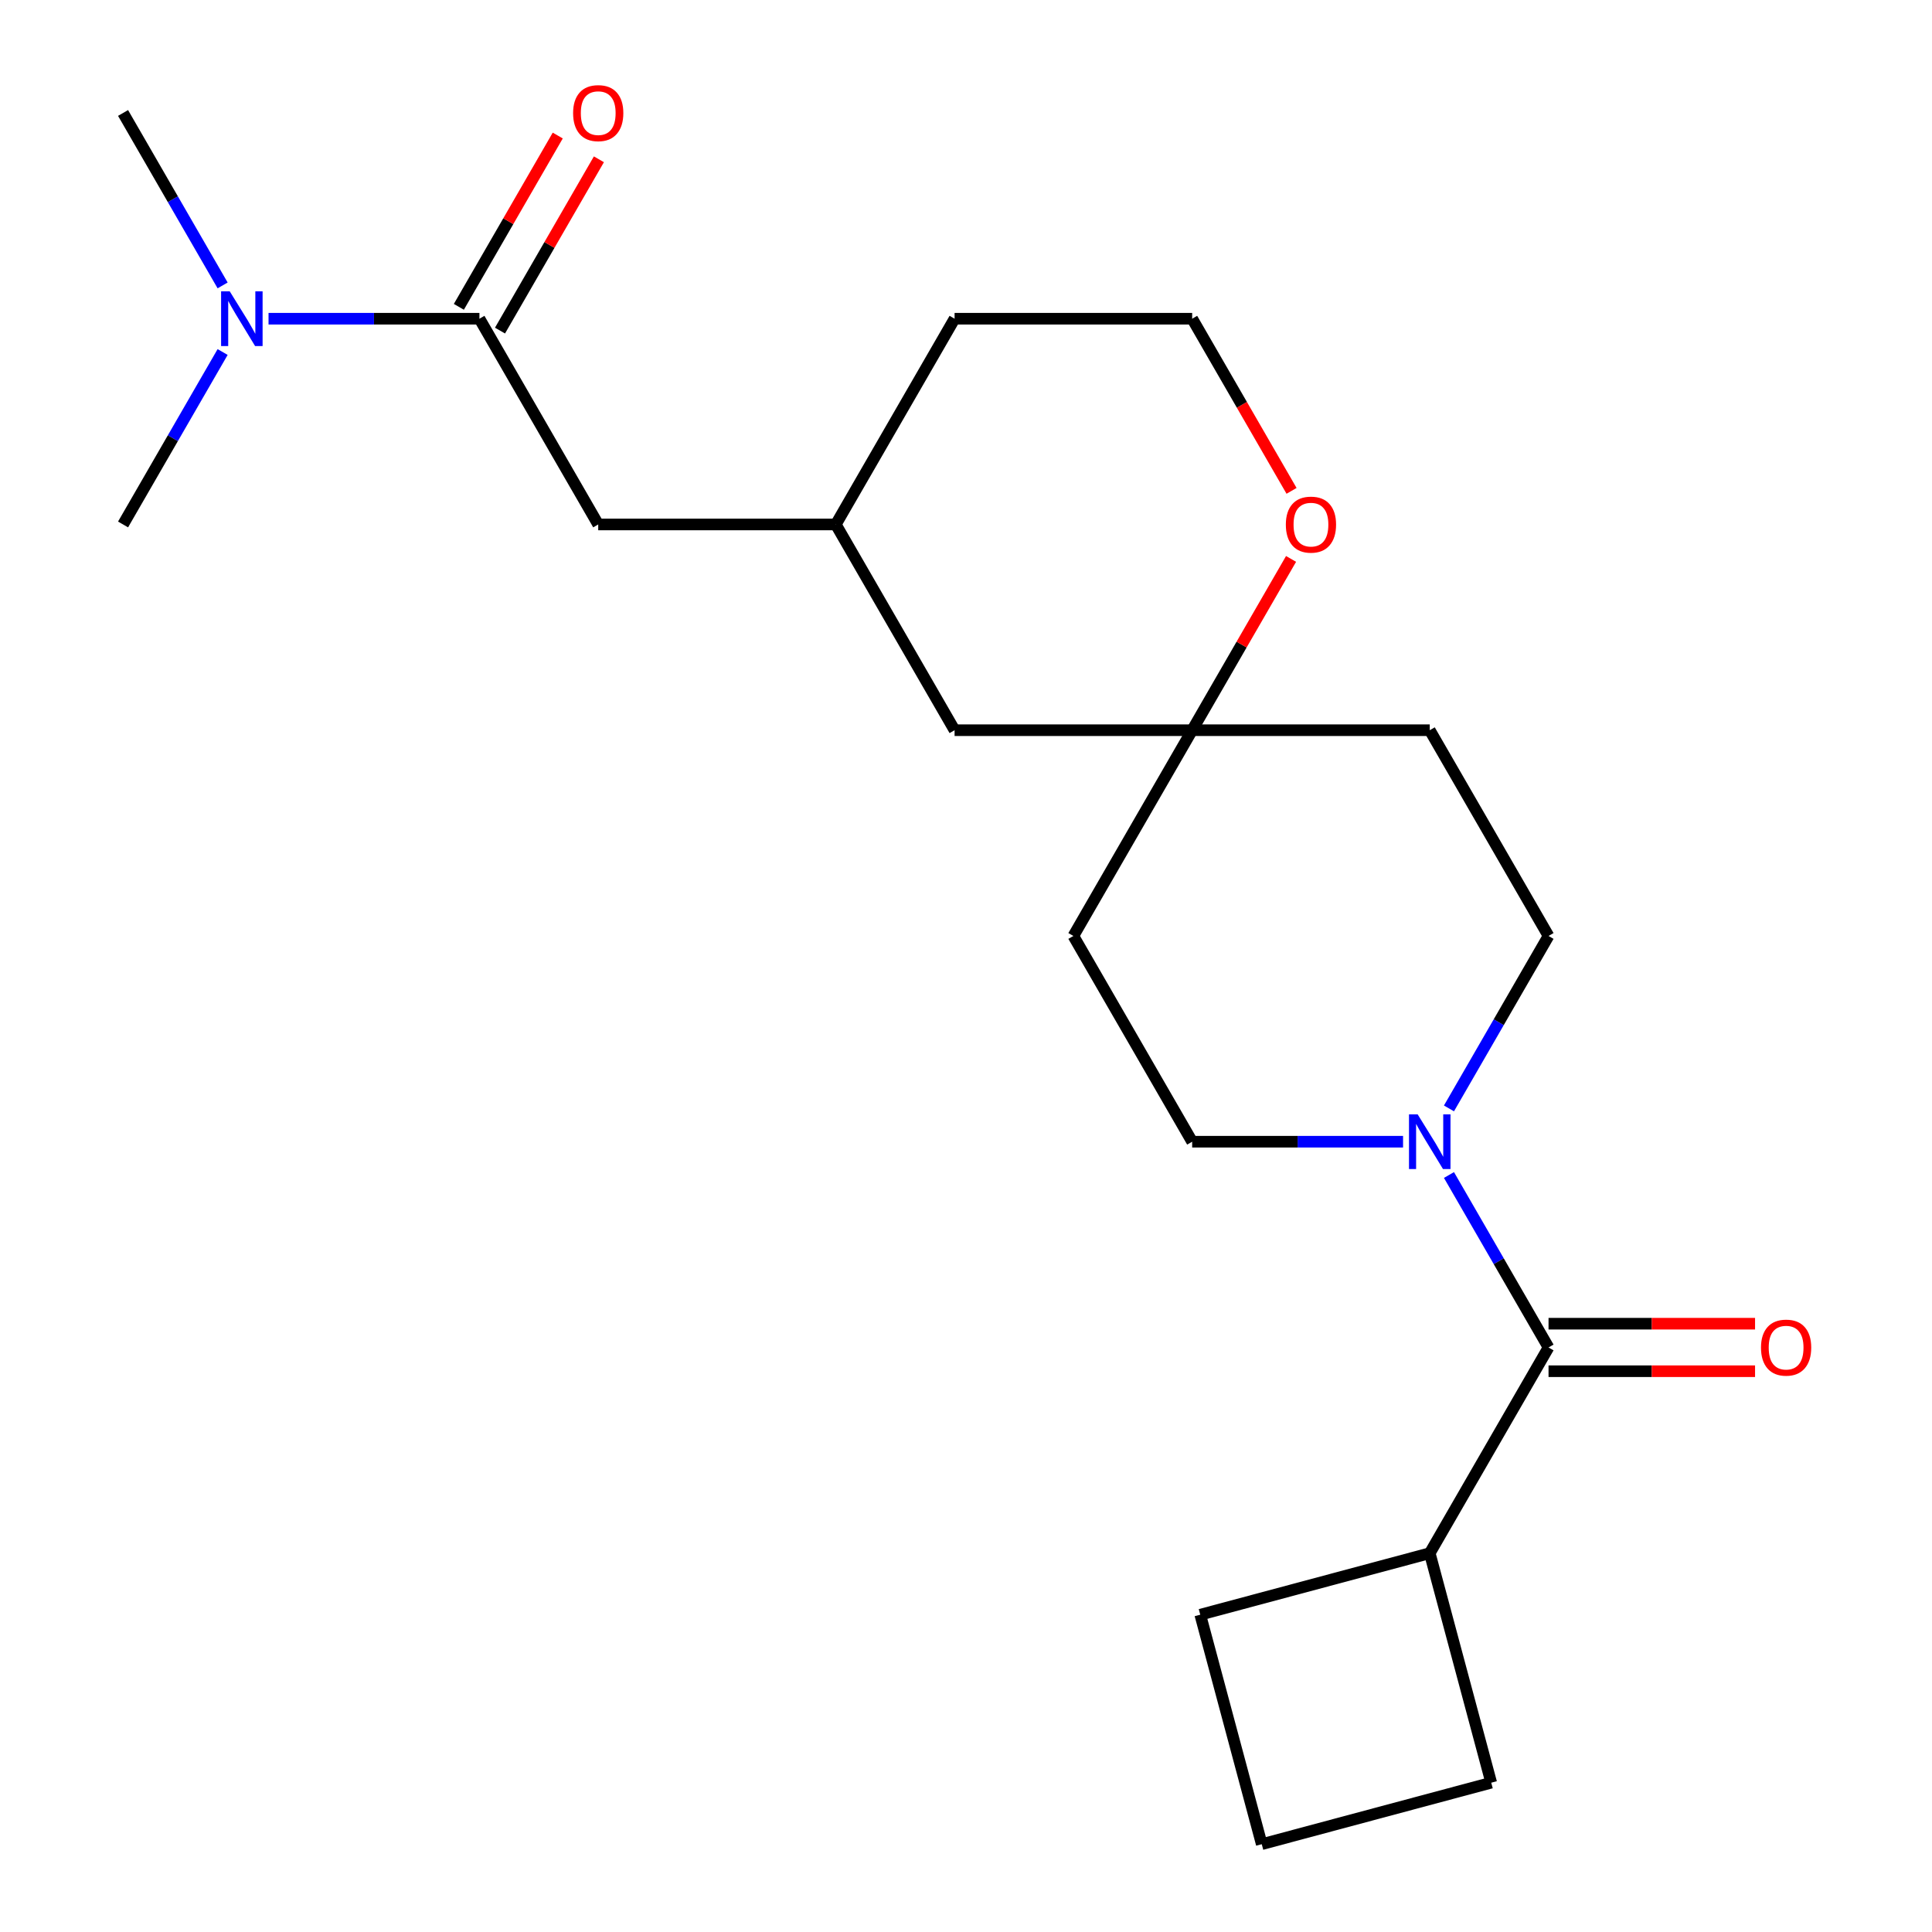 <?xml version='1.0' encoding='iso-8859-1'?>
<svg version='1.1' baseProfile='full'
              xmlns='http://www.w3.org/2000/svg'
                      xmlns:rdkit='http://www.rdkit.org/xml'
                      xmlns:xlink='http://www.w3.org/1999/xlink'
                  xml:space='preserve'
width='1000px' height='1000px' viewBox='0 0 1000 1000'>
<!-- END OF HEADER -->
<rect style='opacity:1.0;fill:#FFFFFF;stroke:none' width='1000' height='1000' x='0' y='0'> </rect>
<path class='bond-0' d='M 749.983,608.182 L 775.75,652.812' style='fill:none;fill-rule:evenodd;stroke:#0000FF;stroke-width:6px;stroke-linecap:butt;stroke-linejoin:miter;stroke-opacity:1' />
<path class='bond-0' d='M 775.75,652.812 L 801.518,697.443' style='fill:none;fill-rule:evenodd;stroke:#000000;stroke-width:6px;stroke-linecap:butt;stroke-linejoin:miter;stroke-opacity:1' />
<path class='bond-5' d='M 749.983,573.713 L 775.75,529.082' style='fill:none;fill-rule:evenodd;stroke:#0000FF;stroke-width:6px;stroke-linecap:butt;stroke-linejoin:miter;stroke-opacity:1' />
<path class='bond-5' d='M 775.75,529.082 L 801.518,484.452' style='fill:none;fill-rule:evenodd;stroke:#000000;stroke-width:6px;stroke-linecap:butt;stroke-linejoin:miter;stroke-opacity:1' />
<path class='bond-6' d='M 726.219,590.947 L 671.64,590.947' style='fill:none;fill-rule:evenodd;stroke:#0000FF;stroke-width:6px;stroke-linecap:butt;stroke-linejoin:miter;stroke-opacity:1' />
<path class='bond-6' d='M 671.64,590.947 L 617.062,590.947' style='fill:none;fill-rule:evenodd;stroke:#000000;stroke-width:6px;stroke-linecap:butt;stroke-linejoin:miter;stroke-opacity:1' />
<path class='bond-8' d='M 801.518,709.74 L 854.966,709.74' style='fill:none;fill-rule:evenodd;stroke:#000000;stroke-width:6px;stroke-linecap:butt;stroke-linejoin:miter;stroke-opacity:1' />
<path class='bond-8' d='M 854.966,709.74 L 908.414,709.74' style='fill:none;fill-rule:evenodd;stroke:#FF0000;stroke-width:6px;stroke-linecap:butt;stroke-linejoin:miter;stroke-opacity:1' />
<path class='bond-8' d='M 801.518,685.146 L 854.966,685.146' style='fill:none;fill-rule:evenodd;stroke:#000000;stroke-width:6px;stroke-linecap:butt;stroke-linejoin:miter;stroke-opacity:1' />
<path class='bond-8' d='M 854.966,685.146 L 908.414,685.146' style='fill:none;fill-rule:evenodd;stroke:#FF0000;stroke-width:6px;stroke-linecap:butt;stroke-linejoin:miter;stroke-opacity:1' />
<path class='bond-12' d='M 801.518,697.443 L 740.033,803.938' style='fill:none;fill-rule:evenodd;stroke:#000000;stroke-width:6px;stroke-linecap:butt;stroke-linejoin:miter;stroke-opacity:1' />
<path class='bond-1' d='M 248.151,164.966 L 309.637,271.461' style='fill:none;fill-rule:evenodd;stroke:#000000;stroke-width:6px;stroke-linecap:butt;stroke-linejoin:miter;stroke-opacity:1' />
<path class='bond-3' d='M 248.151,164.966 L 193.573,164.966' style='fill:none;fill-rule:evenodd;stroke:#000000;stroke-width:6px;stroke-linecap:butt;stroke-linejoin:miter;stroke-opacity:1' />
<path class='bond-3' d='M 193.573,164.966 L 138.995,164.966' style='fill:none;fill-rule:evenodd;stroke:#0000FF;stroke-width:6px;stroke-linecap:butt;stroke-linejoin:miter;stroke-opacity:1' />
<path class='bond-9' d='M 258.801,171.114 L 284.395,126.783' style='fill:none;fill-rule:evenodd;stroke:#000000;stroke-width:6px;stroke-linecap:butt;stroke-linejoin:miter;stroke-opacity:1' />
<path class='bond-9' d='M 284.395,126.783 L 309.99,82.453' style='fill:none;fill-rule:evenodd;stroke:#FF0000;stroke-width:6px;stroke-linecap:butt;stroke-linejoin:miter;stroke-opacity:1' />
<path class='bond-9' d='M 237.502,158.817 L 263.096,114.486' style='fill:none;fill-rule:evenodd;stroke:#000000;stroke-width:6px;stroke-linecap:butt;stroke-linejoin:miter;stroke-opacity:1' />
<path class='bond-9' d='M 263.096,114.486 L 288.69,70.156' style='fill:none;fill-rule:evenodd;stroke:#FF0000;stroke-width:6px;stroke-linecap:butt;stroke-linejoin:miter;stroke-opacity:1' />
<path class='bond-2' d='M 617.062,377.956 L 555.577,484.452' style='fill:none;fill-rule:evenodd;stroke:#000000;stroke-width:6px;stroke-linecap:butt;stroke-linejoin:miter;stroke-opacity:1' />
<path class='bond-7' d='M 617.062,377.956 L 642.657,333.626' style='fill:none;fill-rule:evenodd;stroke:#000000;stroke-width:6px;stroke-linecap:butt;stroke-linejoin:miter;stroke-opacity:1' />
<path class='bond-7' d='M 642.657,333.626 L 668.251,289.295' style='fill:none;fill-rule:evenodd;stroke:#FF0000;stroke-width:6px;stroke-linecap:butt;stroke-linejoin:miter;stroke-opacity:1' />
<path class='bond-14' d='M 617.062,377.956 L 494.092,377.956' style='fill:none;fill-rule:evenodd;stroke:#000000;stroke-width:6px;stroke-linecap:butt;stroke-linejoin:miter;stroke-opacity:1' />
<path class='bond-22' d='M 617.062,377.956 L 740.033,377.956' style='fill:none;fill-rule:evenodd;stroke:#000000;stroke-width:6px;stroke-linecap:butt;stroke-linejoin:miter;stroke-opacity:1' />
<path class='bond-17' d='M 115.231,147.731 L 89.463,103.101' style='fill:none;fill-rule:evenodd;stroke:#0000FF;stroke-width:6px;stroke-linecap:butt;stroke-linejoin:miter;stroke-opacity:1' />
<path class='bond-17' d='M 89.463,103.101 L 63.696,58.47' style='fill:none;fill-rule:evenodd;stroke:#000000;stroke-width:6px;stroke-linecap:butt;stroke-linejoin:miter;stroke-opacity:1' />
<path class='bond-18' d='M 115.231,182.2 L 89.463,226.83' style='fill:none;fill-rule:evenodd;stroke:#0000FF;stroke-width:6px;stroke-linecap:butt;stroke-linejoin:miter;stroke-opacity:1' />
<path class='bond-18' d='M 89.463,226.83 L 63.696,271.461' style='fill:none;fill-rule:evenodd;stroke:#000000;stroke-width:6px;stroke-linecap:butt;stroke-linejoin:miter;stroke-opacity:1' />
<path class='bond-4' d='M 309.637,271.461 L 432.607,271.461' style='fill:none;fill-rule:evenodd;stroke:#000000;stroke-width:6px;stroke-linecap:butt;stroke-linejoin:miter;stroke-opacity:1' />
<path class='bond-10' d='M 801.518,484.452 L 740.033,377.956' style='fill:none;fill-rule:evenodd;stroke:#000000;stroke-width:6px;stroke-linecap:butt;stroke-linejoin:miter;stroke-opacity:1' />
<path class='bond-11' d='M 617.062,590.947 L 555.577,484.452' style='fill:none;fill-rule:evenodd;stroke:#000000;stroke-width:6px;stroke-linecap:butt;stroke-linejoin:miter;stroke-opacity:1' />
<path class='bond-15' d='M 668.505,254.067 L 642.784,209.516' style='fill:none;fill-rule:evenodd;stroke:#FF0000;stroke-width:6px;stroke-linecap:butt;stroke-linejoin:miter;stroke-opacity:1' />
<path class='bond-15' d='M 642.784,209.516 L 617.062,164.966' style='fill:none;fill-rule:evenodd;stroke:#000000;stroke-width:6px;stroke-linecap:butt;stroke-linejoin:miter;stroke-opacity:1' />
<path class='bond-19' d='M 740.033,803.938 L 771.86,922.718' style='fill:none;fill-rule:evenodd;stroke:#000000;stroke-width:6px;stroke-linecap:butt;stroke-linejoin:miter;stroke-opacity:1' />
<path class='bond-20' d='M 740.033,803.938 L 621.253,835.765' style='fill:none;fill-rule:evenodd;stroke:#000000;stroke-width:6px;stroke-linecap:butt;stroke-linejoin:miter;stroke-opacity:1' />
<path class='bond-13' d='M 432.607,271.461 L 494.092,377.956' style='fill:none;fill-rule:evenodd;stroke:#000000;stroke-width:6px;stroke-linecap:butt;stroke-linejoin:miter;stroke-opacity:1' />
<path class='bond-21' d='M 432.607,271.461 L 494.092,164.966' style='fill:none;fill-rule:evenodd;stroke:#000000;stroke-width:6px;stroke-linecap:butt;stroke-linejoin:miter;stroke-opacity:1' />
<path class='bond-24' d='M 617.062,164.966 L 494.092,164.966' style='fill:none;fill-rule:evenodd;stroke:#000000;stroke-width:6px;stroke-linecap:butt;stroke-linejoin:miter;stroke-opacity:1' />
<path class='bond-16' d='M 653.08,954.545 L 621.253,835.765' style='fill:none;fill-rule:evenodd;stroke:#000000;stroke-width:6px;stroke-linecap:butt;stroke-linejoin:miter;stroke-opacity:1' />
<path class='bond-23' d='M 653.08,954.545 L 771.86,922.718' style='fill:none;fill-rule:evenodd;stroke:#000000;stroke-width:6px;stroke-linecap:butt;stroke-linejoin:miter;stroke-opacity:1' />
<path  class='atom-0' d='M 733.773 576.787
L 743.053 591.787
Q 743.973 593.267, 745.453 595.947
Q 746.933 598.627, 747.013 598.787
L 747.013 576.787
L 750.773 576.787
L 750.773 605.107
L 746.893 605.107
L 736.933 588.707
Q 735.773 586.787, 734.533 584.587
Q 733.333 582.387, 732.973 581.707
L 732.973 605.107
L 729.293 605.107
L 729.293 576.787
L 733.773 576.787
' fill='#0000FF'/>
<path  class='atom-4' d='M 118.921 150.806
L 128.201 165.806
Q 129.121 167.286, 130.601 169.966
Q 132.081 172.646, 132.161 172.806
L 132.161 150.806
L 135.921 150.806
L 135.921 179.126
L 132.041 179.126
L 122.081 162.726
Q 120.921 160.806, 119.681 158.606
Q 118.481 156.406, 118.121 155.726
L 118.121 179.126
L 114.441 179.126
L 114.441 150.806
L 118.921 150.806
' fill='#0000FF'/>
<path  class='atom-8' d='M 665.548 271.541
Q 665.548 264.741, 668.908 260.941
Q 672.268 257.141, 678.548 257.141
Q 684.828 257.141, 688.188 260.941
Q 691.548 264.741, 691.548 271.541
Q 691.548 278.421, 688.148 282.341
Q 684.748 286.221, 678.548 286.221
Q 672.308 286.221, 668.908 282.341
Q 665.548 278.461, 665.548 271.541
M 678.548 283.021
Q 682.868 283.021, 685.188 280.141
Q 687.548 277.221, 687.548 271.541
Q 687.548 265.981, 685.188 263.181
Q 682.868 260.341, 678.548 260.341
Q 674.228 260.341, 671.868 263.141
Q 669.548 265.941, 669.548 271.541
Q 669.548 277.261, 671.868 280.141
Q 674.228 283.021, 678.548 283.021
' fill='#FF0000'/>
<path  class='atom-9' d='M 911.488 697.523
Q 911.488 690.723, 914.848 686.923
Q 918.208 683.123, 924.488 683.123
Q 930.768 683.123, 934.128 686.923
Q 937.488 690.723, 937.488 697.523
Q 937.488 704.403, 934.088 708.323
Q 930.688 712.203, 924.488 712.203
Q 918.248 712.203, 914.848 708.323
Q 911.488 704.443, 911.488 697.523
M 924.488 709.003
Q 928.808 709.003, 931.128 706.123
Q 933.488 703.203, 933.488 697.523
Q 933.488 691.963, 931.128 689.163
Q 928.808 686.323, 924.488 686.323
Q 920.168 686.323, 917.808 689.123
Q 915.488 691.923, 915.488 697.523
Q 915.488 703.243, 917.808 706.123
Q 920.168 709.003, 924.488 709.003
' fill='#FF0000'/>
<path  class='atom-10' d='M 296.637 58.55
Q 296.637 51.75, 299.997 47.95
Q 303.357 44.15, 309.637 44.15
Q 315.917 44.15, 319.277 47.95
Q 322.637 51.75, 322.637 58.55
Q 322.637 65.43, 319.237 69.35
Q 315.837 73.23, 309.637 73.23
Q 303.397 73.23, 299.997 69.35
Q 296.637 65.47, 296.637 58.55
M 309.637 70.03
Q 313.957 70.03, 316.277 67.15
Q 318.637 64.23, 318.637 58.55
Q 318.637 52.99, 316.277 50.19
Q 313.957 47.35, 309.637 47.35
Q 305.317 47.35, 302.957 50.15
Q 300.637 52.95, 300.637 58.55
Q 300.637 64.27, 302.957 67.15
Q 305.317 70.03, 309.637 70.03
' fill='#FF0000'/>
</svg>
